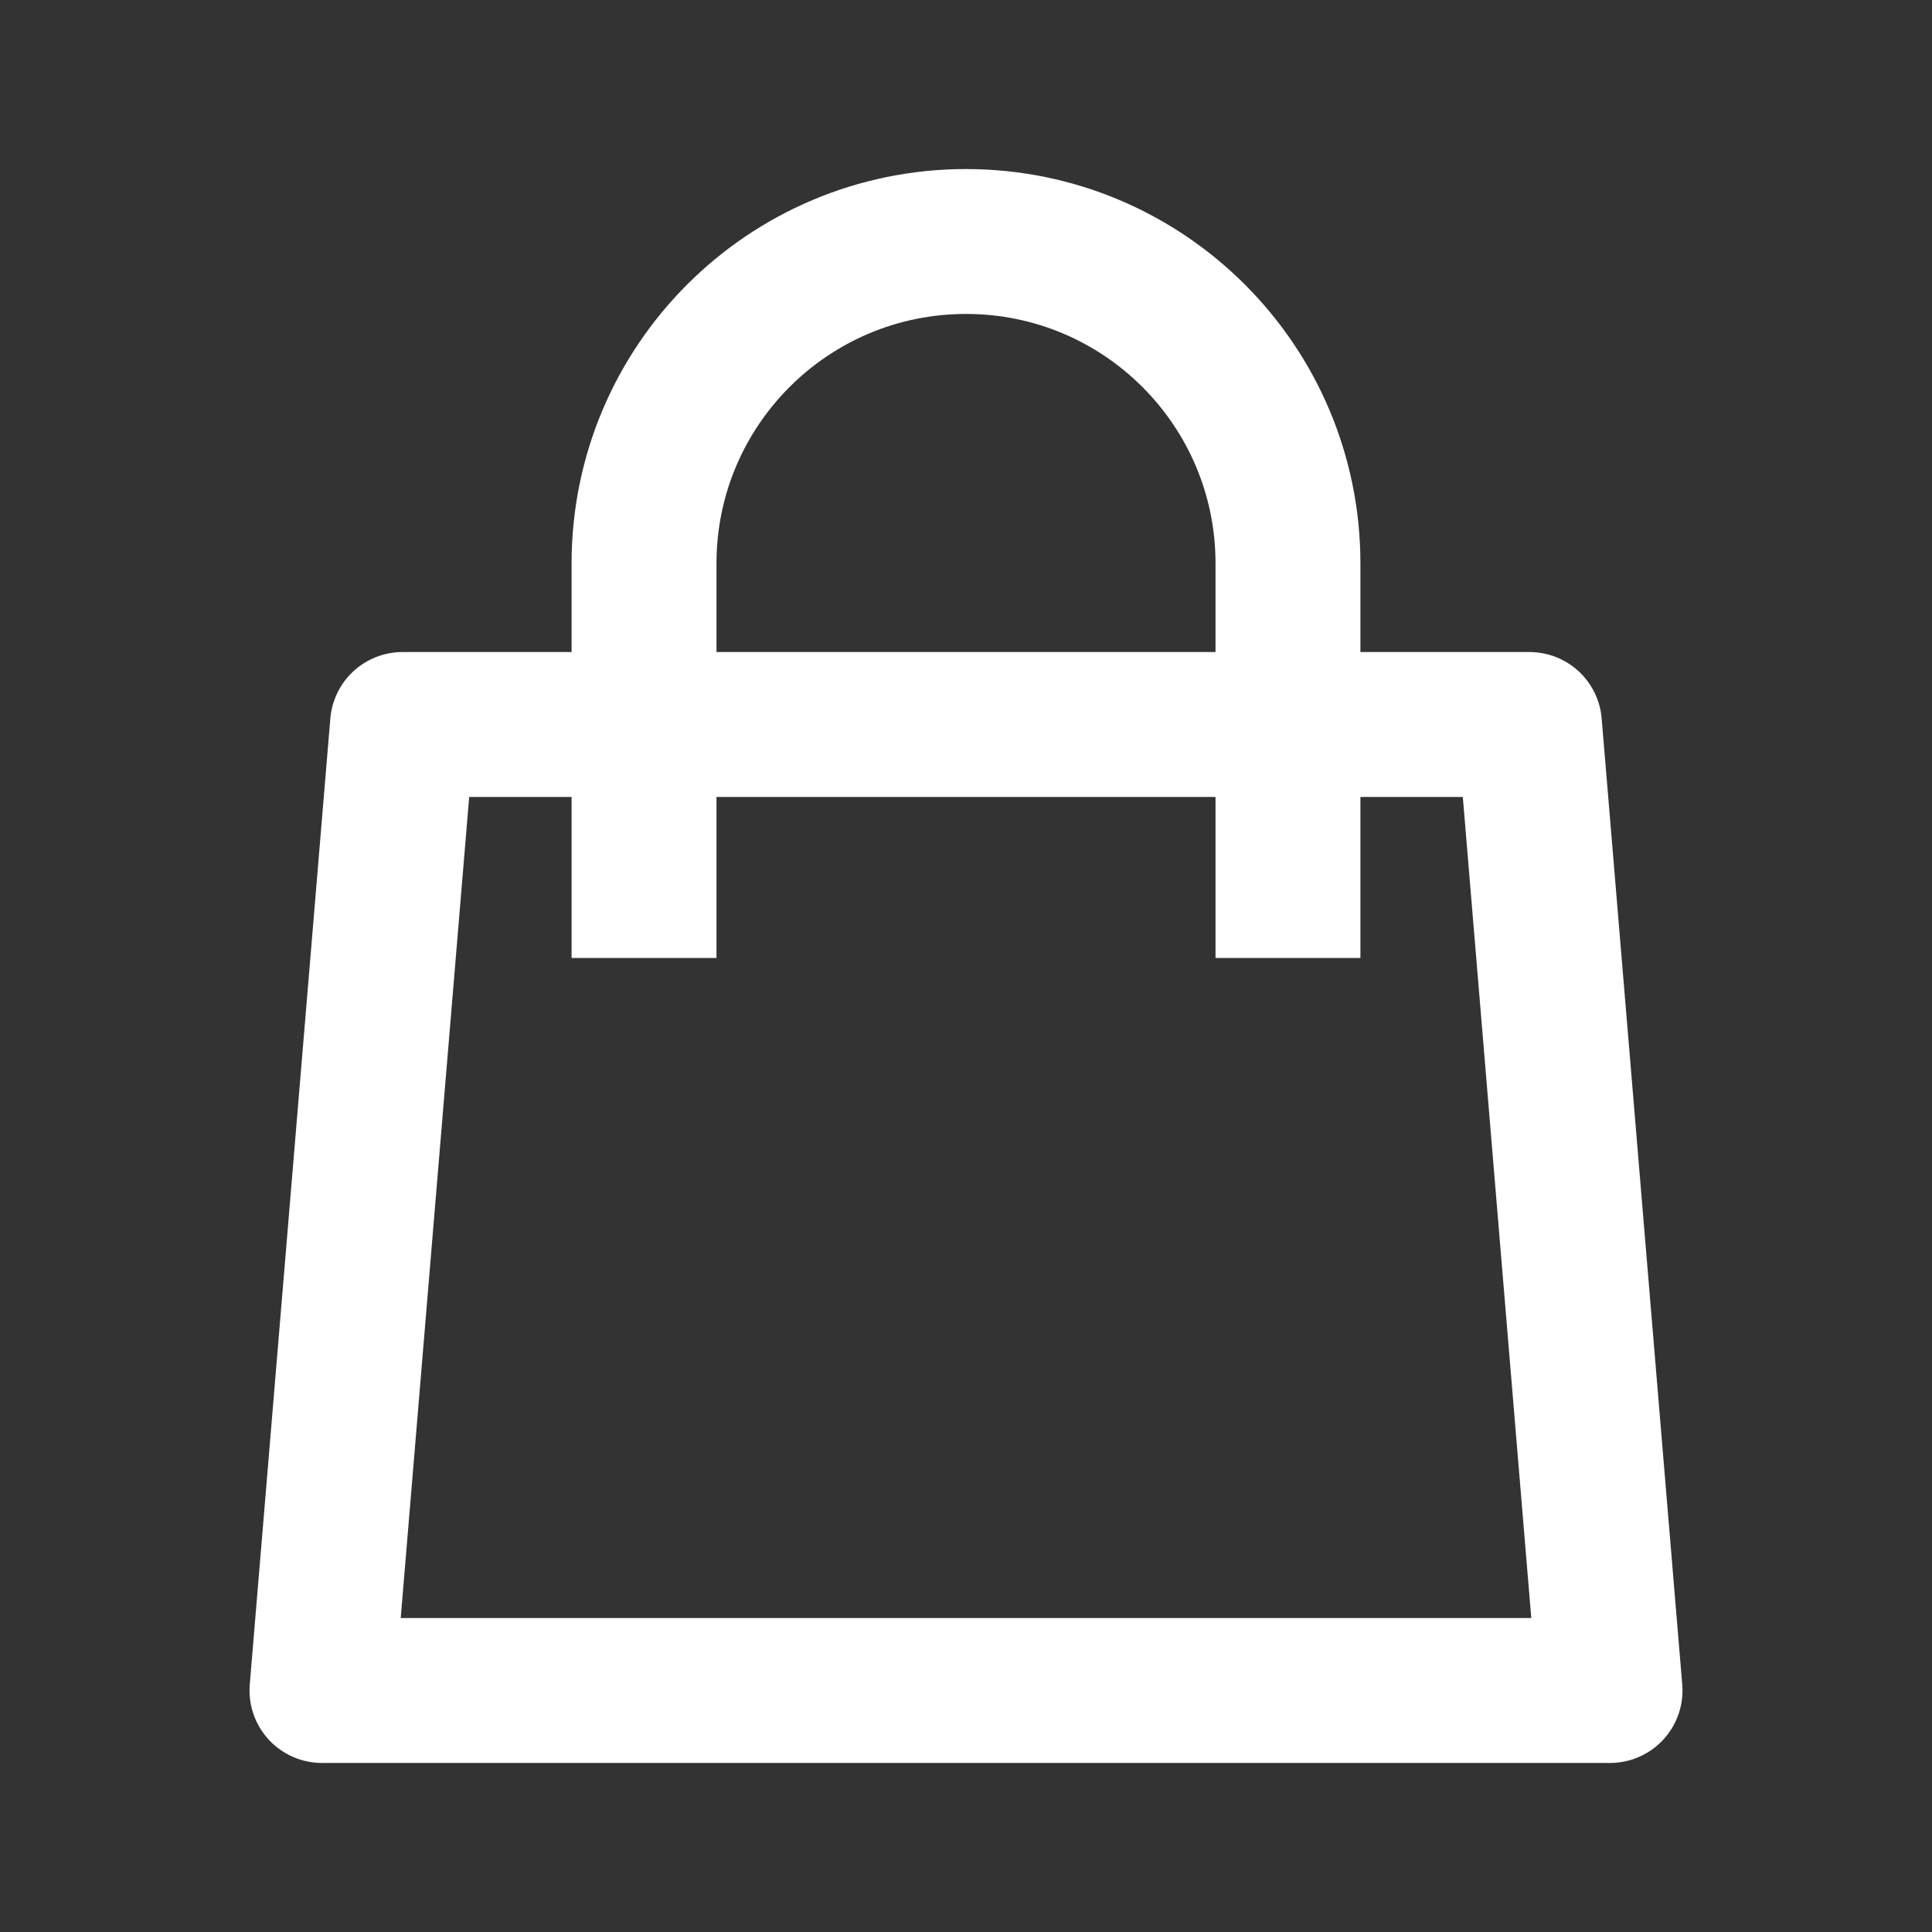<?xml version="1.0" encoding="UTF-8"?>
<svg xmlns="http://www.w3.org/2000/svg" width="20" height="20" viewBox="0 0 20 20" fill="none">
  <rect x="0" y="0" width="20" height="20" fill="#333333" stroke="none"/>
  <path d="M13.333 9.167V5.833C13.333 3.992 11.841 2.5 10 2.5C8.159 2.5 6.667 3.992 6.667 5.833V9.167M4.167 7.5H15.833L16.667 17.5H3.333L4.167 7.5Z" stroke="white" stroke-width="1.5" stroke-linecap="square" stroke-linejoin="round"></path>
</svg>
